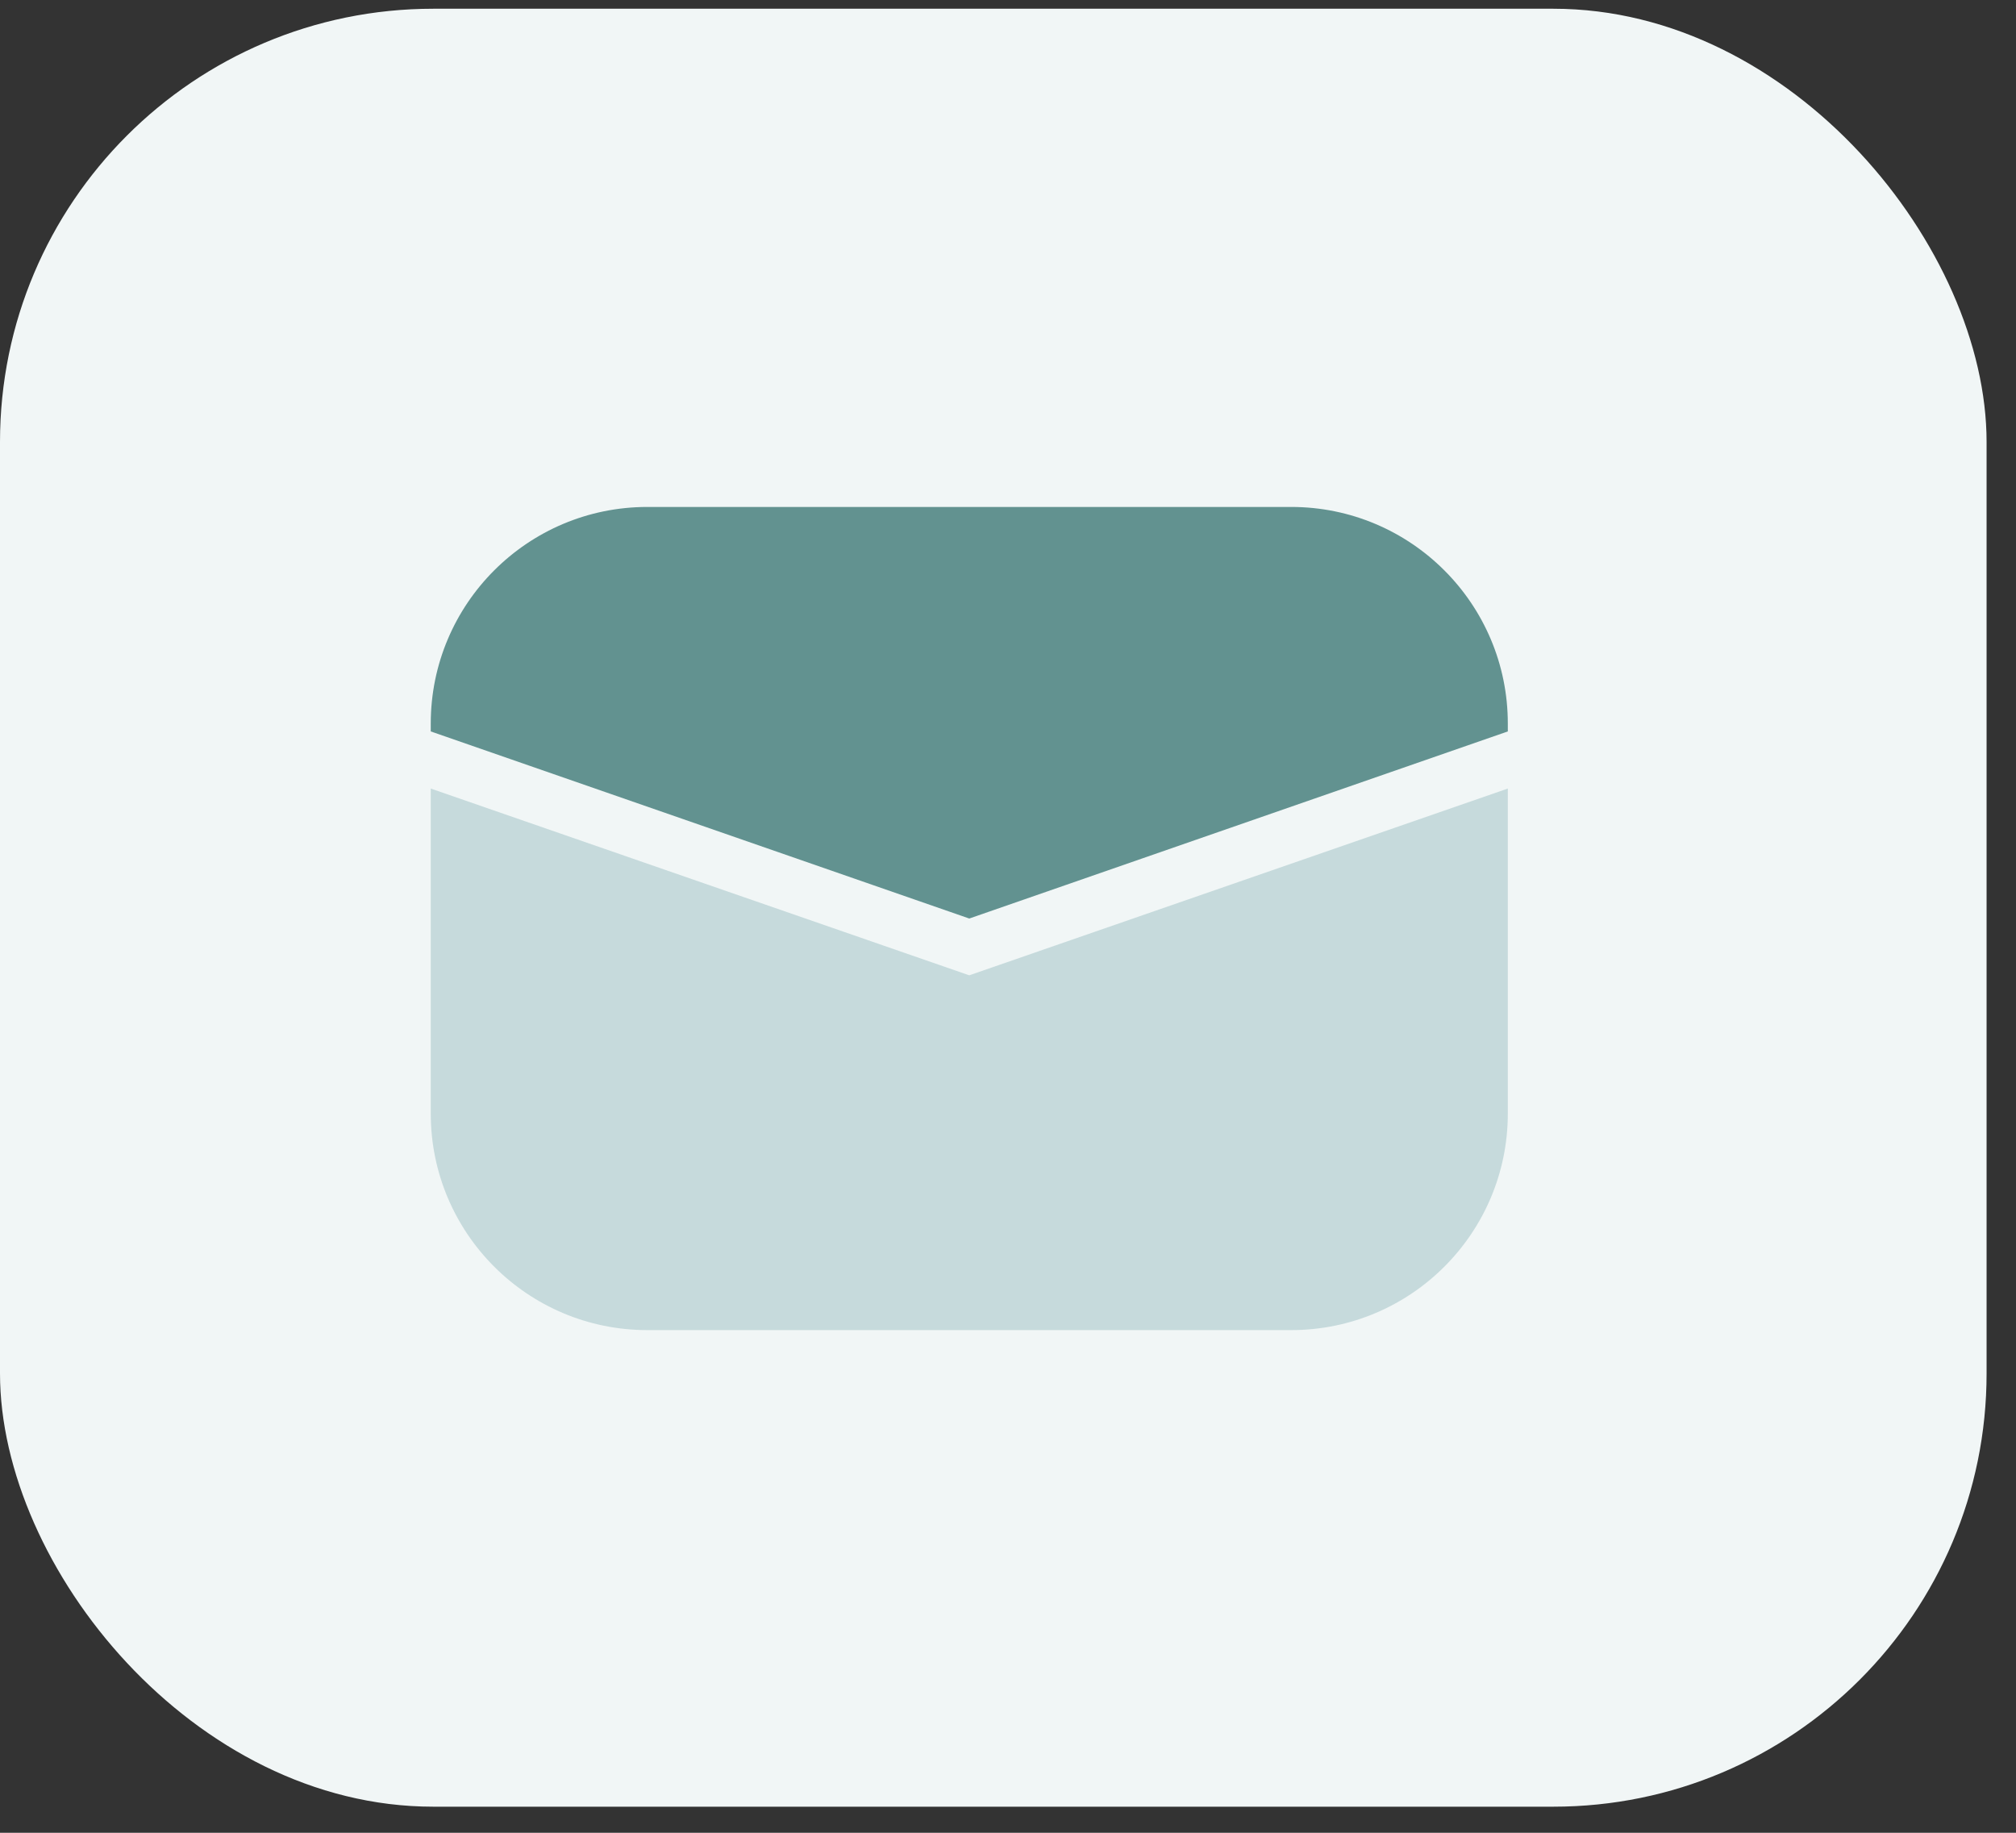 <svg width="66" height="60" viewBox="0 0 66 60" fill="none" xmlns="http://www.w3.org/2000/svg">
<rect x="0" y="0" width="66" height="60" fill="#333333" stroke="none"/>
<rect y="0.286" width="65.037" height="58.86" rx="14.183" fill="#F1F6F6"/>
<path d="M14.102 25.815L31.732 31.929L49.363 25.815V36.453C49.363 40.369 46.188 43.544 42.271 43.544H21.193C17.276 43.544 14.102 40.369 14.102 36.453V25.815Z" fill="#BBD3D5" fill-opacity="0.8"/>
<path d="M14.102 23.688C14.102 19.771 17.276 16.596 21.193 16.596H42.271C46.188 16.596 49.363 19.771 49.363 23.688V23.945L31.732 30.07L14.102 23.945V23.688Z" fill="#629290"/>
</svg>

